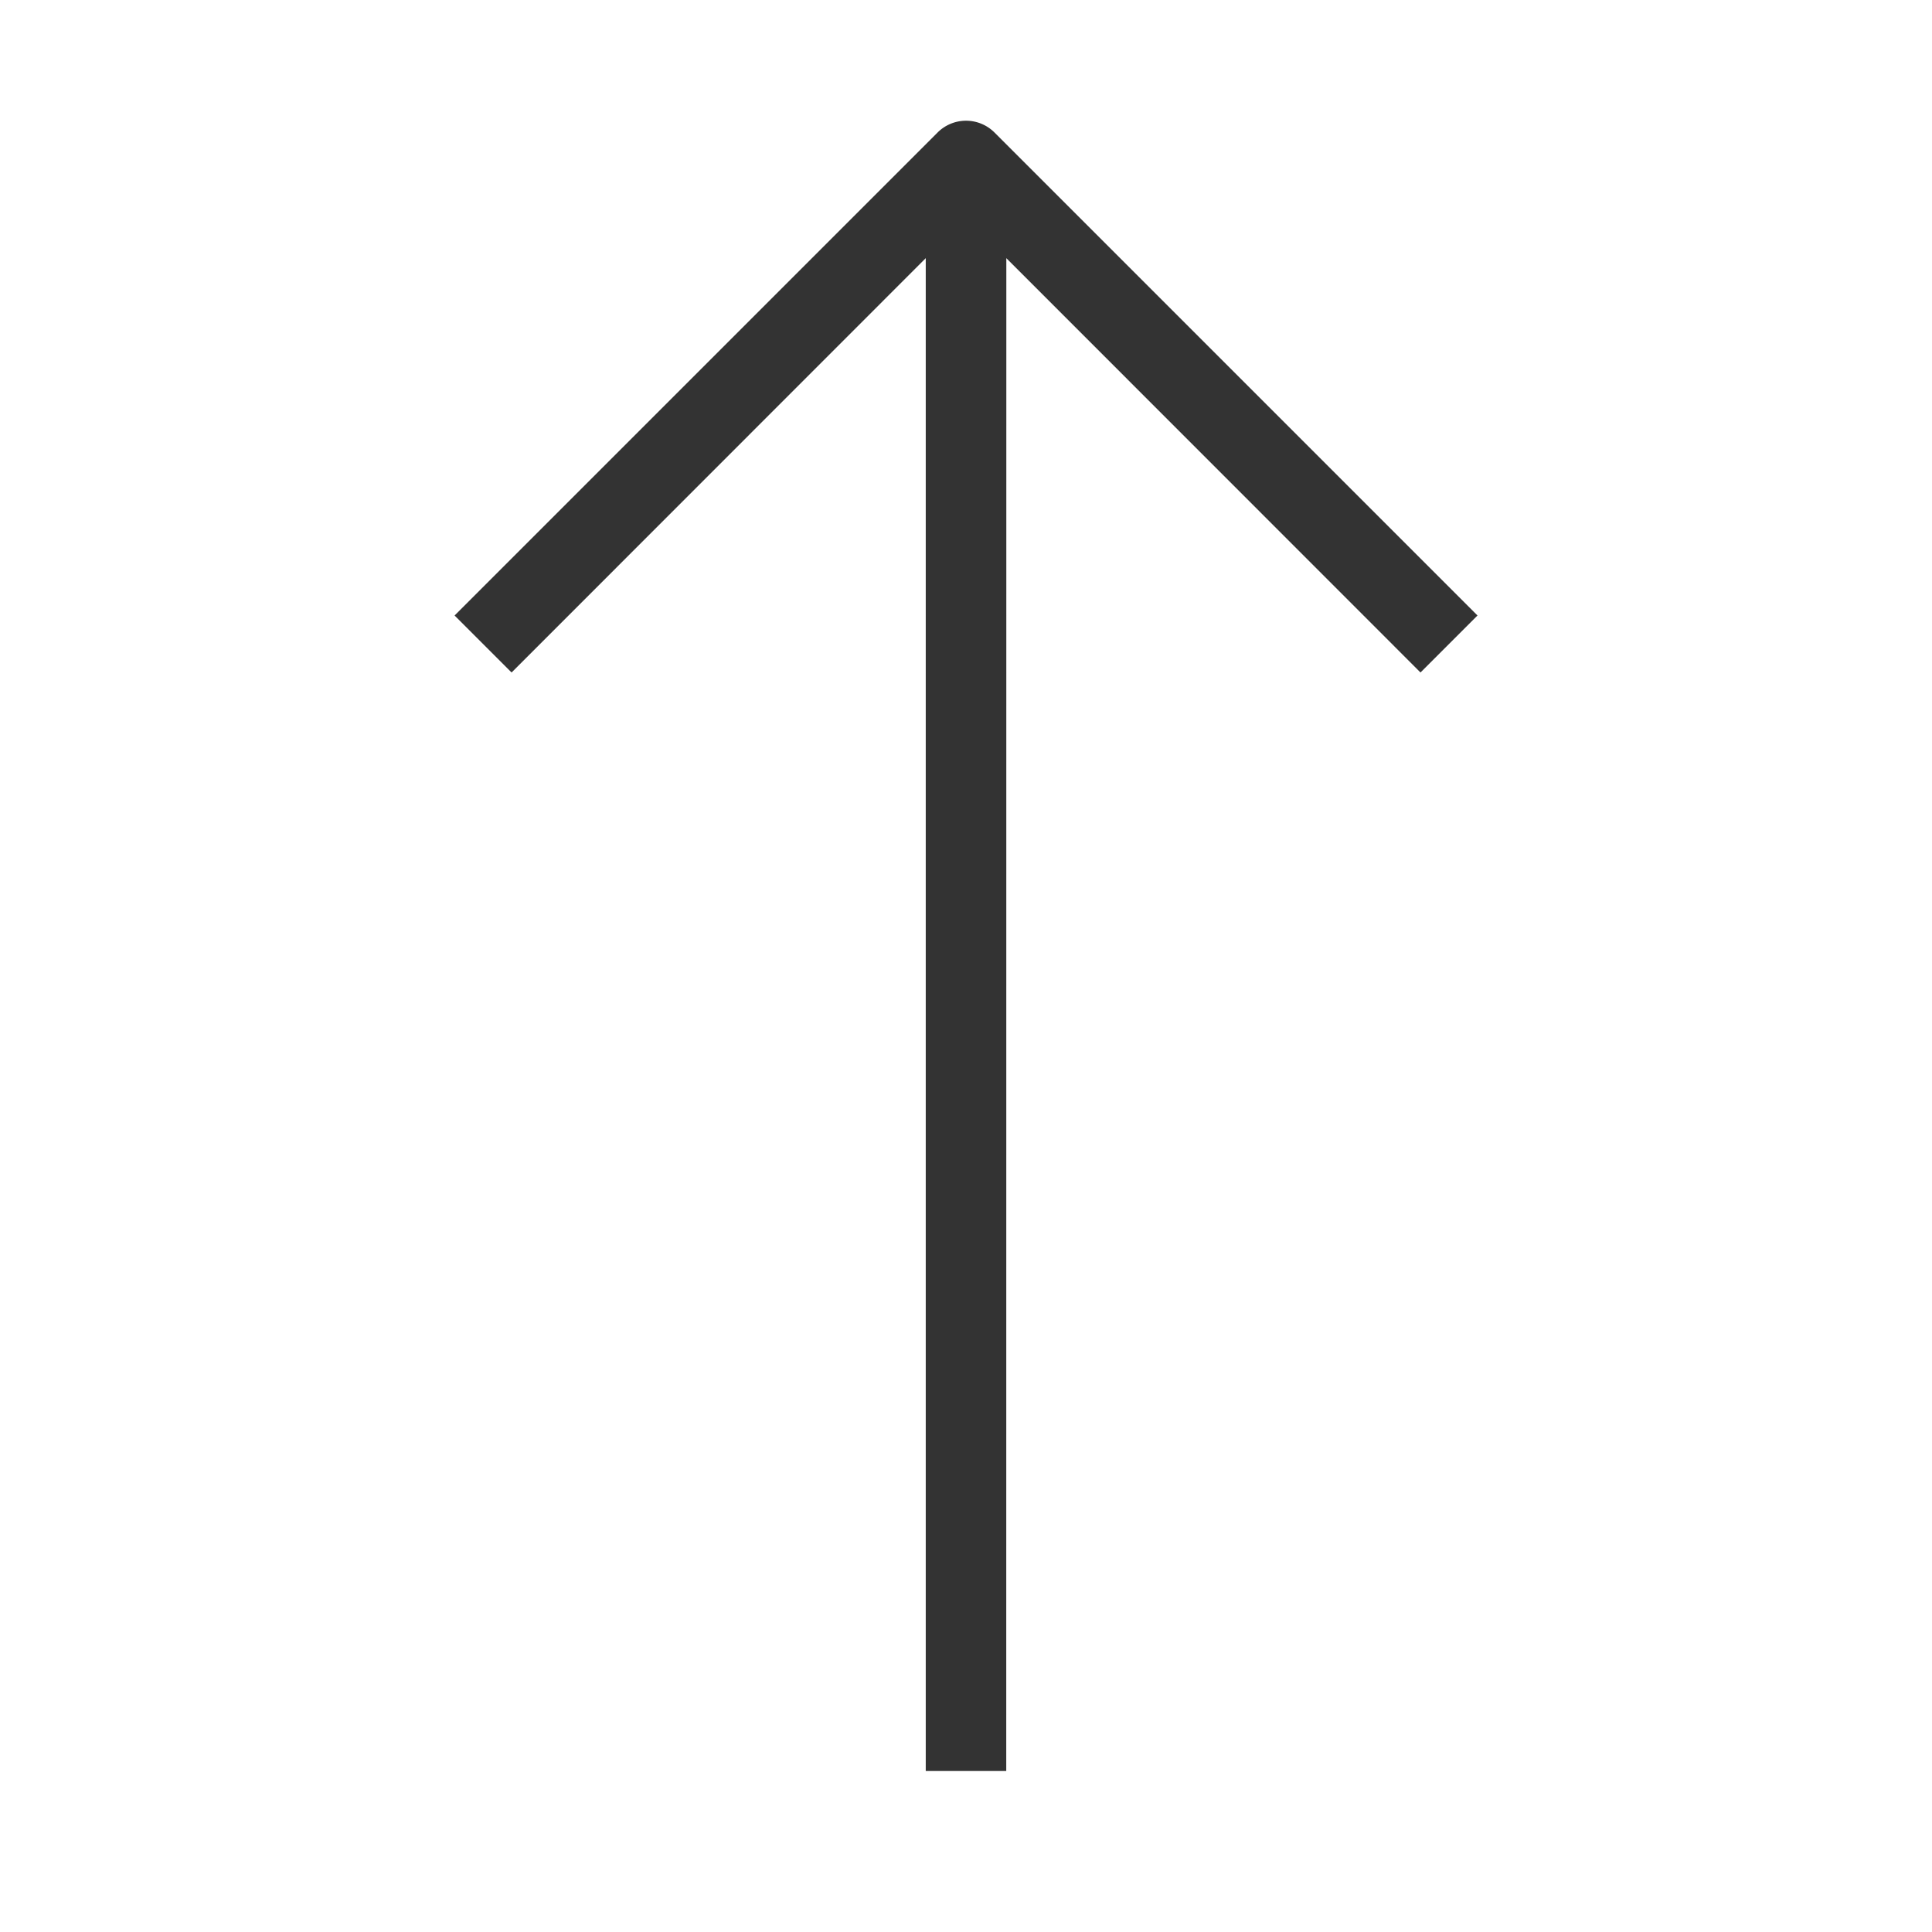 <svg xmlns="http://www.w3.org/2000/svg" width="24" height="24" fill="none" data-v-4429d8f3="">
    <path fill="#333" d="m18.354 7.646-.708.708-5.145-5.147L12.5 22h-1V3.207L6.355 8.354l-.708-.708 6-6a.5.5 0 0 1 .707 0z"></path>
</svg>